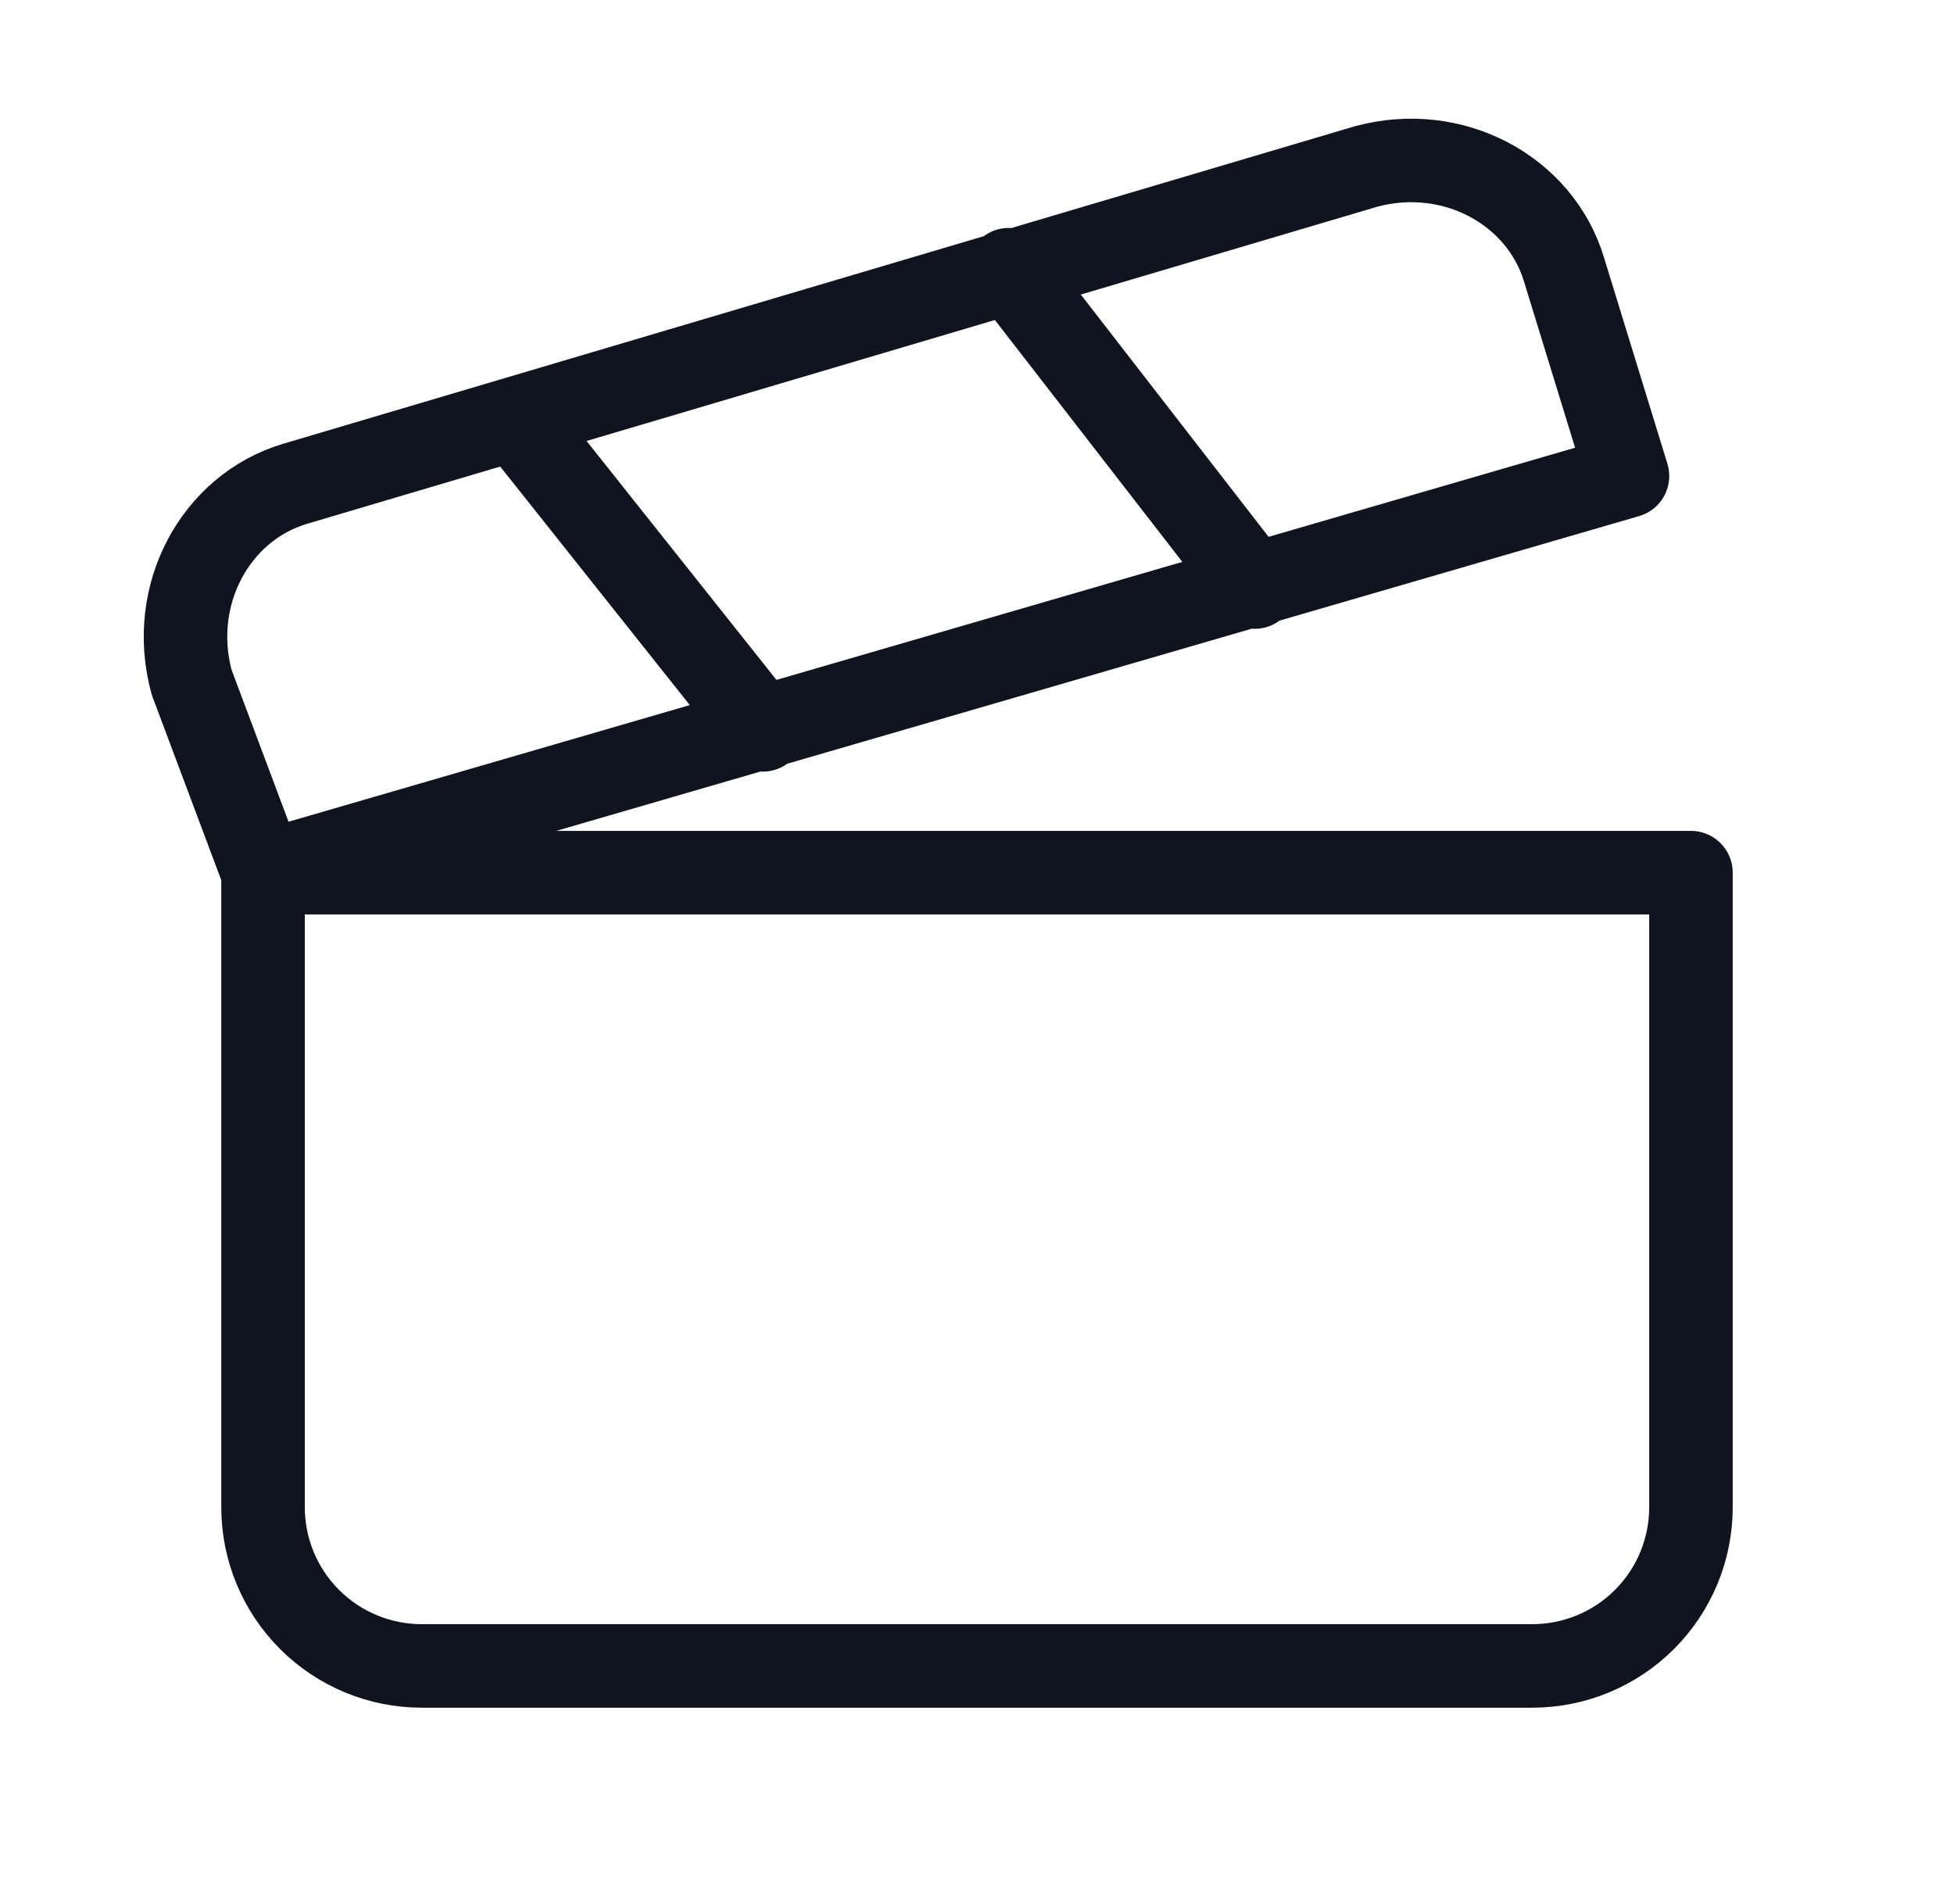 <svg width="39" height="38" viewBox="0 0 39 38" fill="none" xmlns="http://www.w3.org/2000/svg">
<path d="M5.25 17.417L32.483 9.5L31.217 5.383C30.742 3.8 29 2.85 27.258 3.325L5.883 9.658C4.3 10.133 3.35 11.875 3.825 13.617L5.25 17.417ZM5.25 17.417H33.75V30.083C33.75 30.923 33.416 31.729 32.823 32.322C32.229 32.916 31.423 33.25 30.583 33.25H8.417C7.577 33.25 6.771 32.916 6.178 32.322C5.584 31.729 5.25 30.923 5.25 30.083L5.25 17.417ZM10.317 8.392L15.225 14.567M20.133 5.383L25.042 11.717" stroke="#0F141E" stroke-width="1.667" stroke-linecap="round" stroke-linejoin="round"/>
</svg>
